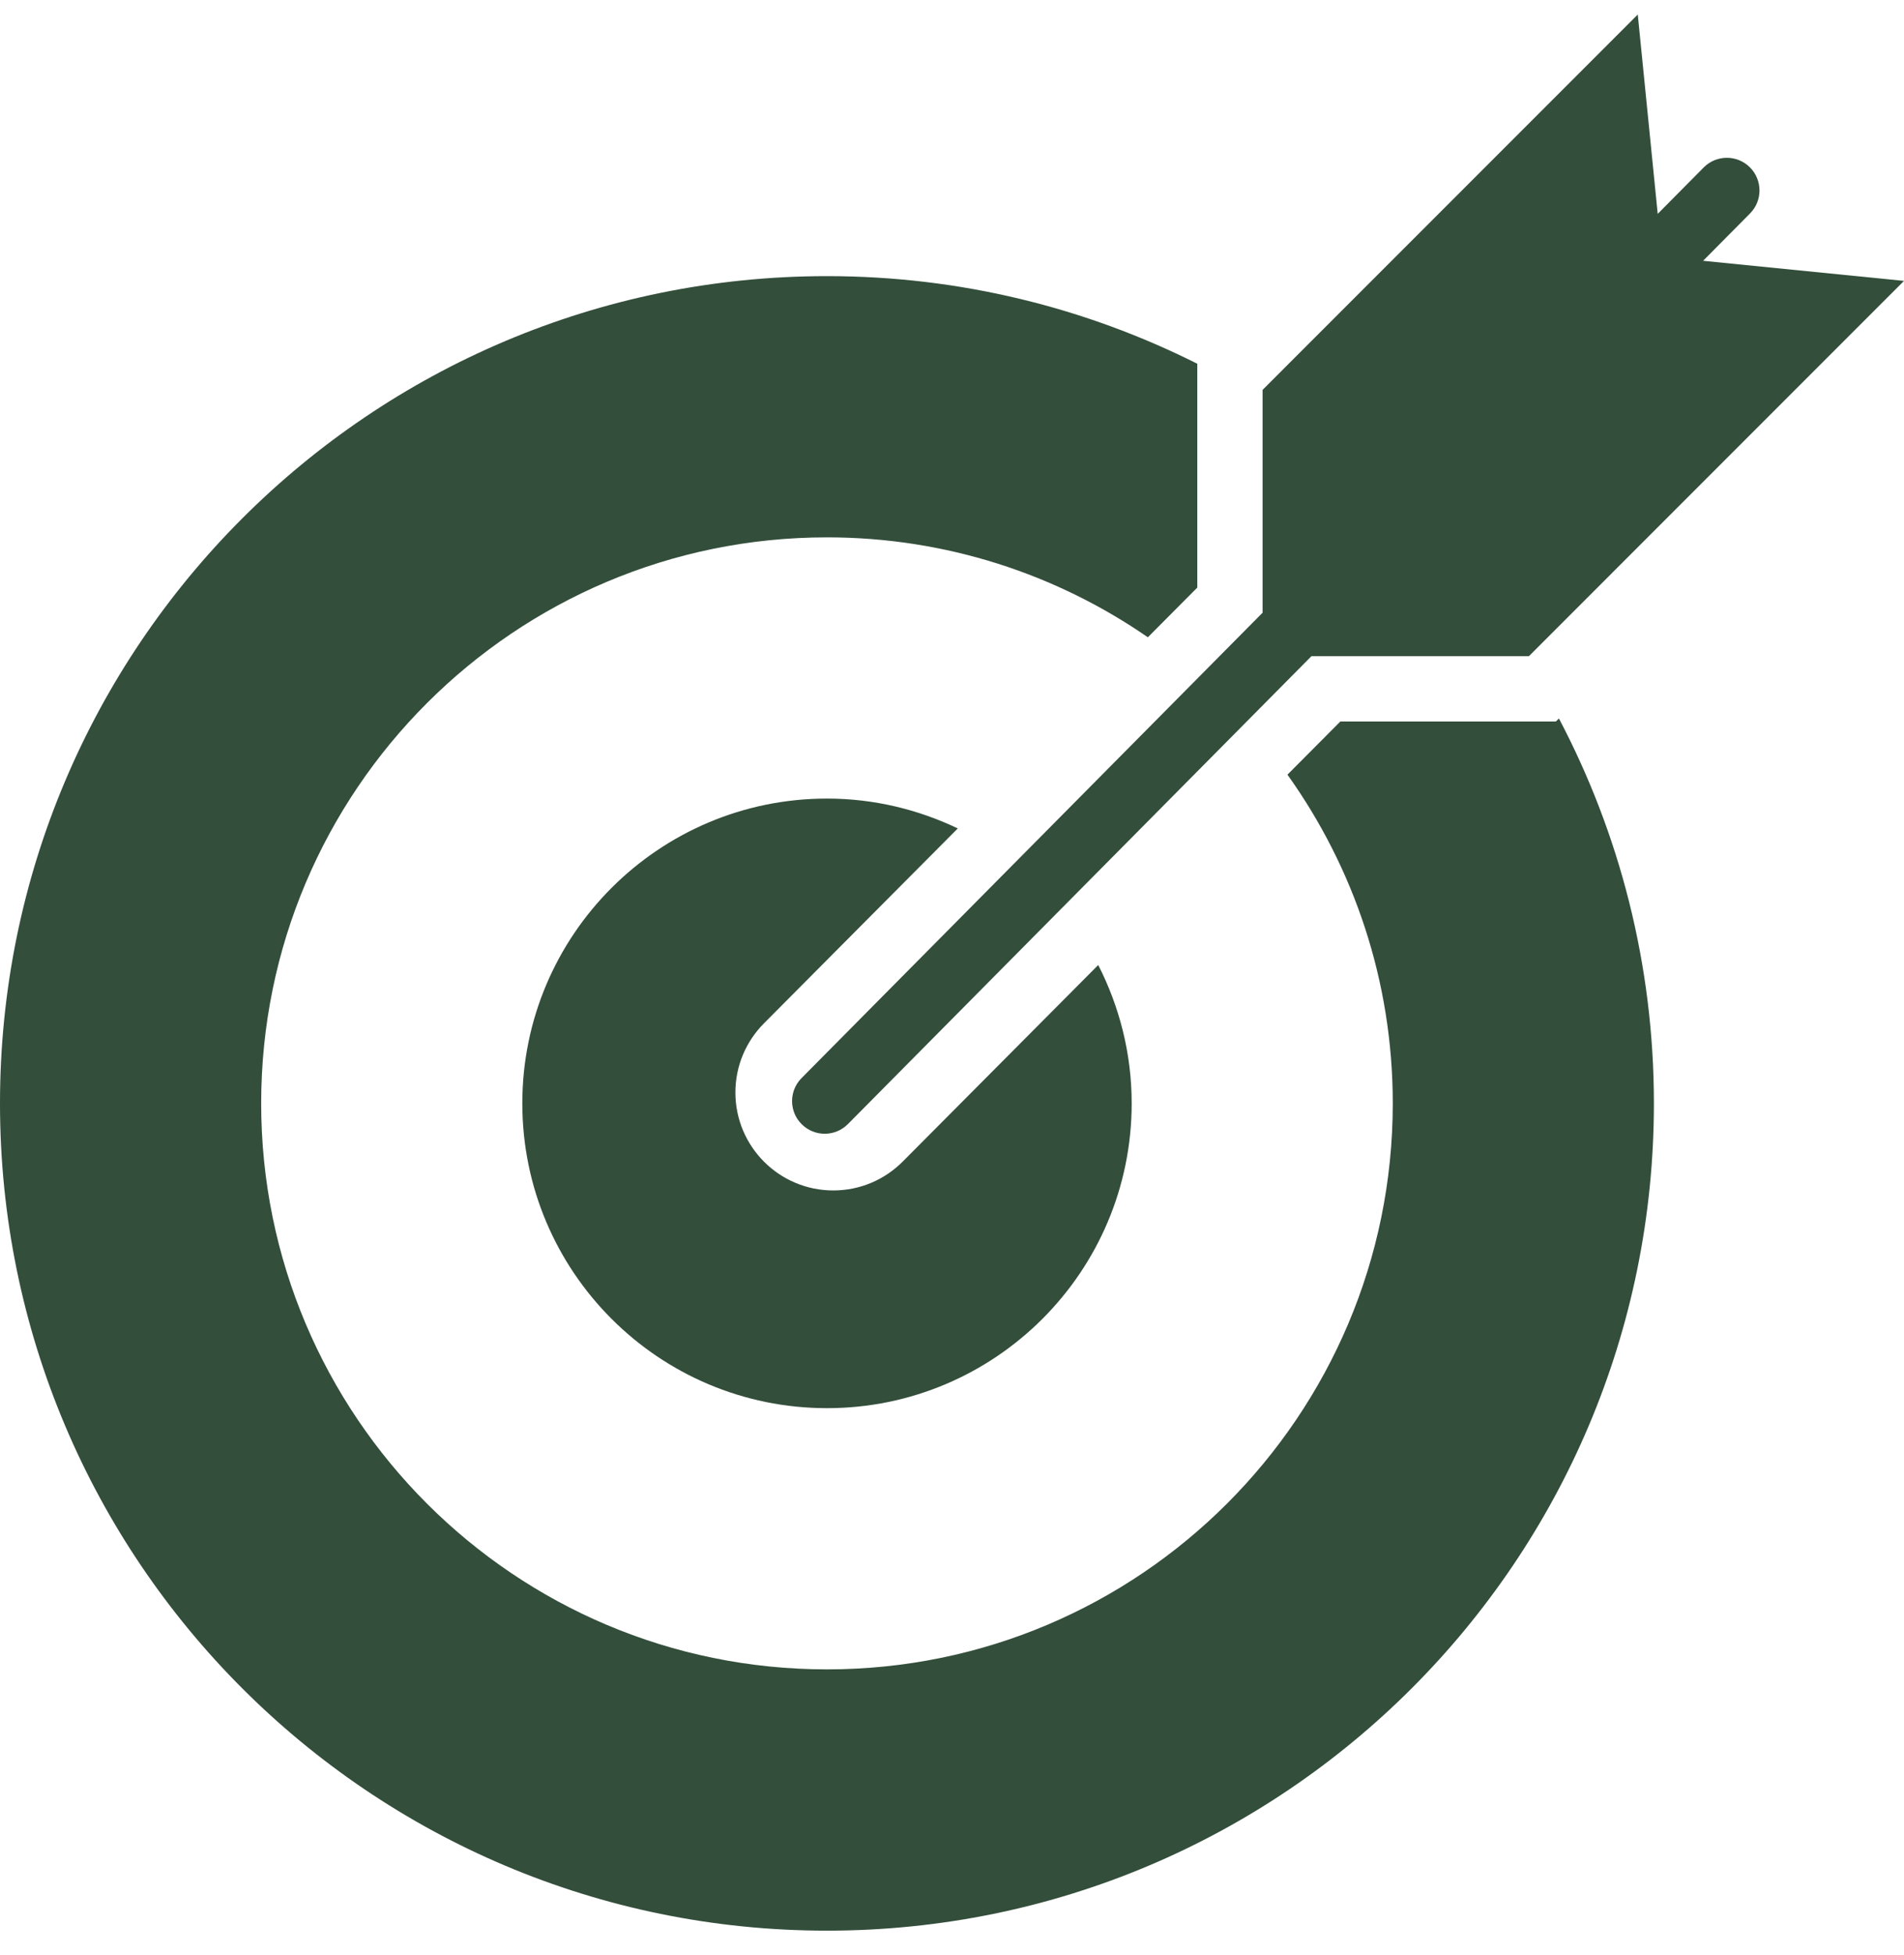 <svg width="76" height="78" viewBox="0 0 76 78" fill="none" xmlns="http://www.w3.org/2000/svg">
<path d="M36.033 46.348C35.325 47.059 34.346 47.5 33.262 47.5C31.104 47.5 29.354 45.75 29.354 43.591C29.354 42.516 29.789 41.542 30.492 40.835L30.498 40.828C30.499 40.827 30.499 40.826 30.5 40.826L38.231 33.055C36.648 32.3 34.882 31.864 33.011 31.864C26.295 31.864 20.849 37.312 20.849 44.025C20.849 50.739 26.295 56.187 33.011 56.187C39.726 56.187 45.172 50.739 45.172 44.025C45.172 42.036 44.683 40.163 43.837 38.505L36.033 46.348Z" fill="#334E3B"/>
<path d="M76 11.208L67.981 10.406L69.854 8.517C70.361 8.006 70.357 7.181 69.846 6.674C69.335 6.168 68.51 6.171 68.003 6.683L66.169 8.534L65.373 0.579L50.397 15.557V24.448L31.994 43.018C31.488 43.529 31.491 44.354 32.003 44.86C32.514 45.367 33.339 45.363 33.845 44.852L52.347 26.183H61.027L76 11.208Z" fill="#334E3B"/>
<path d="M62.106 28.788H61.026H53.502L51.39 30.91C54.033 34.609 55.594 39.133 55.594 44.025C55.594 56.497 45.481 66.61 33.01 66.61C20.538 66.61 10.425 56.497 10.425 44.025C10.425 31.554 20.538 21.441 33.01 21.441C37.766 21.441 42.177 22.915 45.818 25.428L47.791 23.445V15.557V14.514C43.342 12.281 38.325 11.018 33.009 11.018C14.781 11.018 0 25.797 0 44.025C0 62.256 14.781 77.035 33.009 77.035C51.238 77.035 66.017 62.256 66.017 44.025C66.017 38.479 64.642 33.257 62.226 28.668L62.106 28.788Z" fill="#334E3B"/>
</svg>
